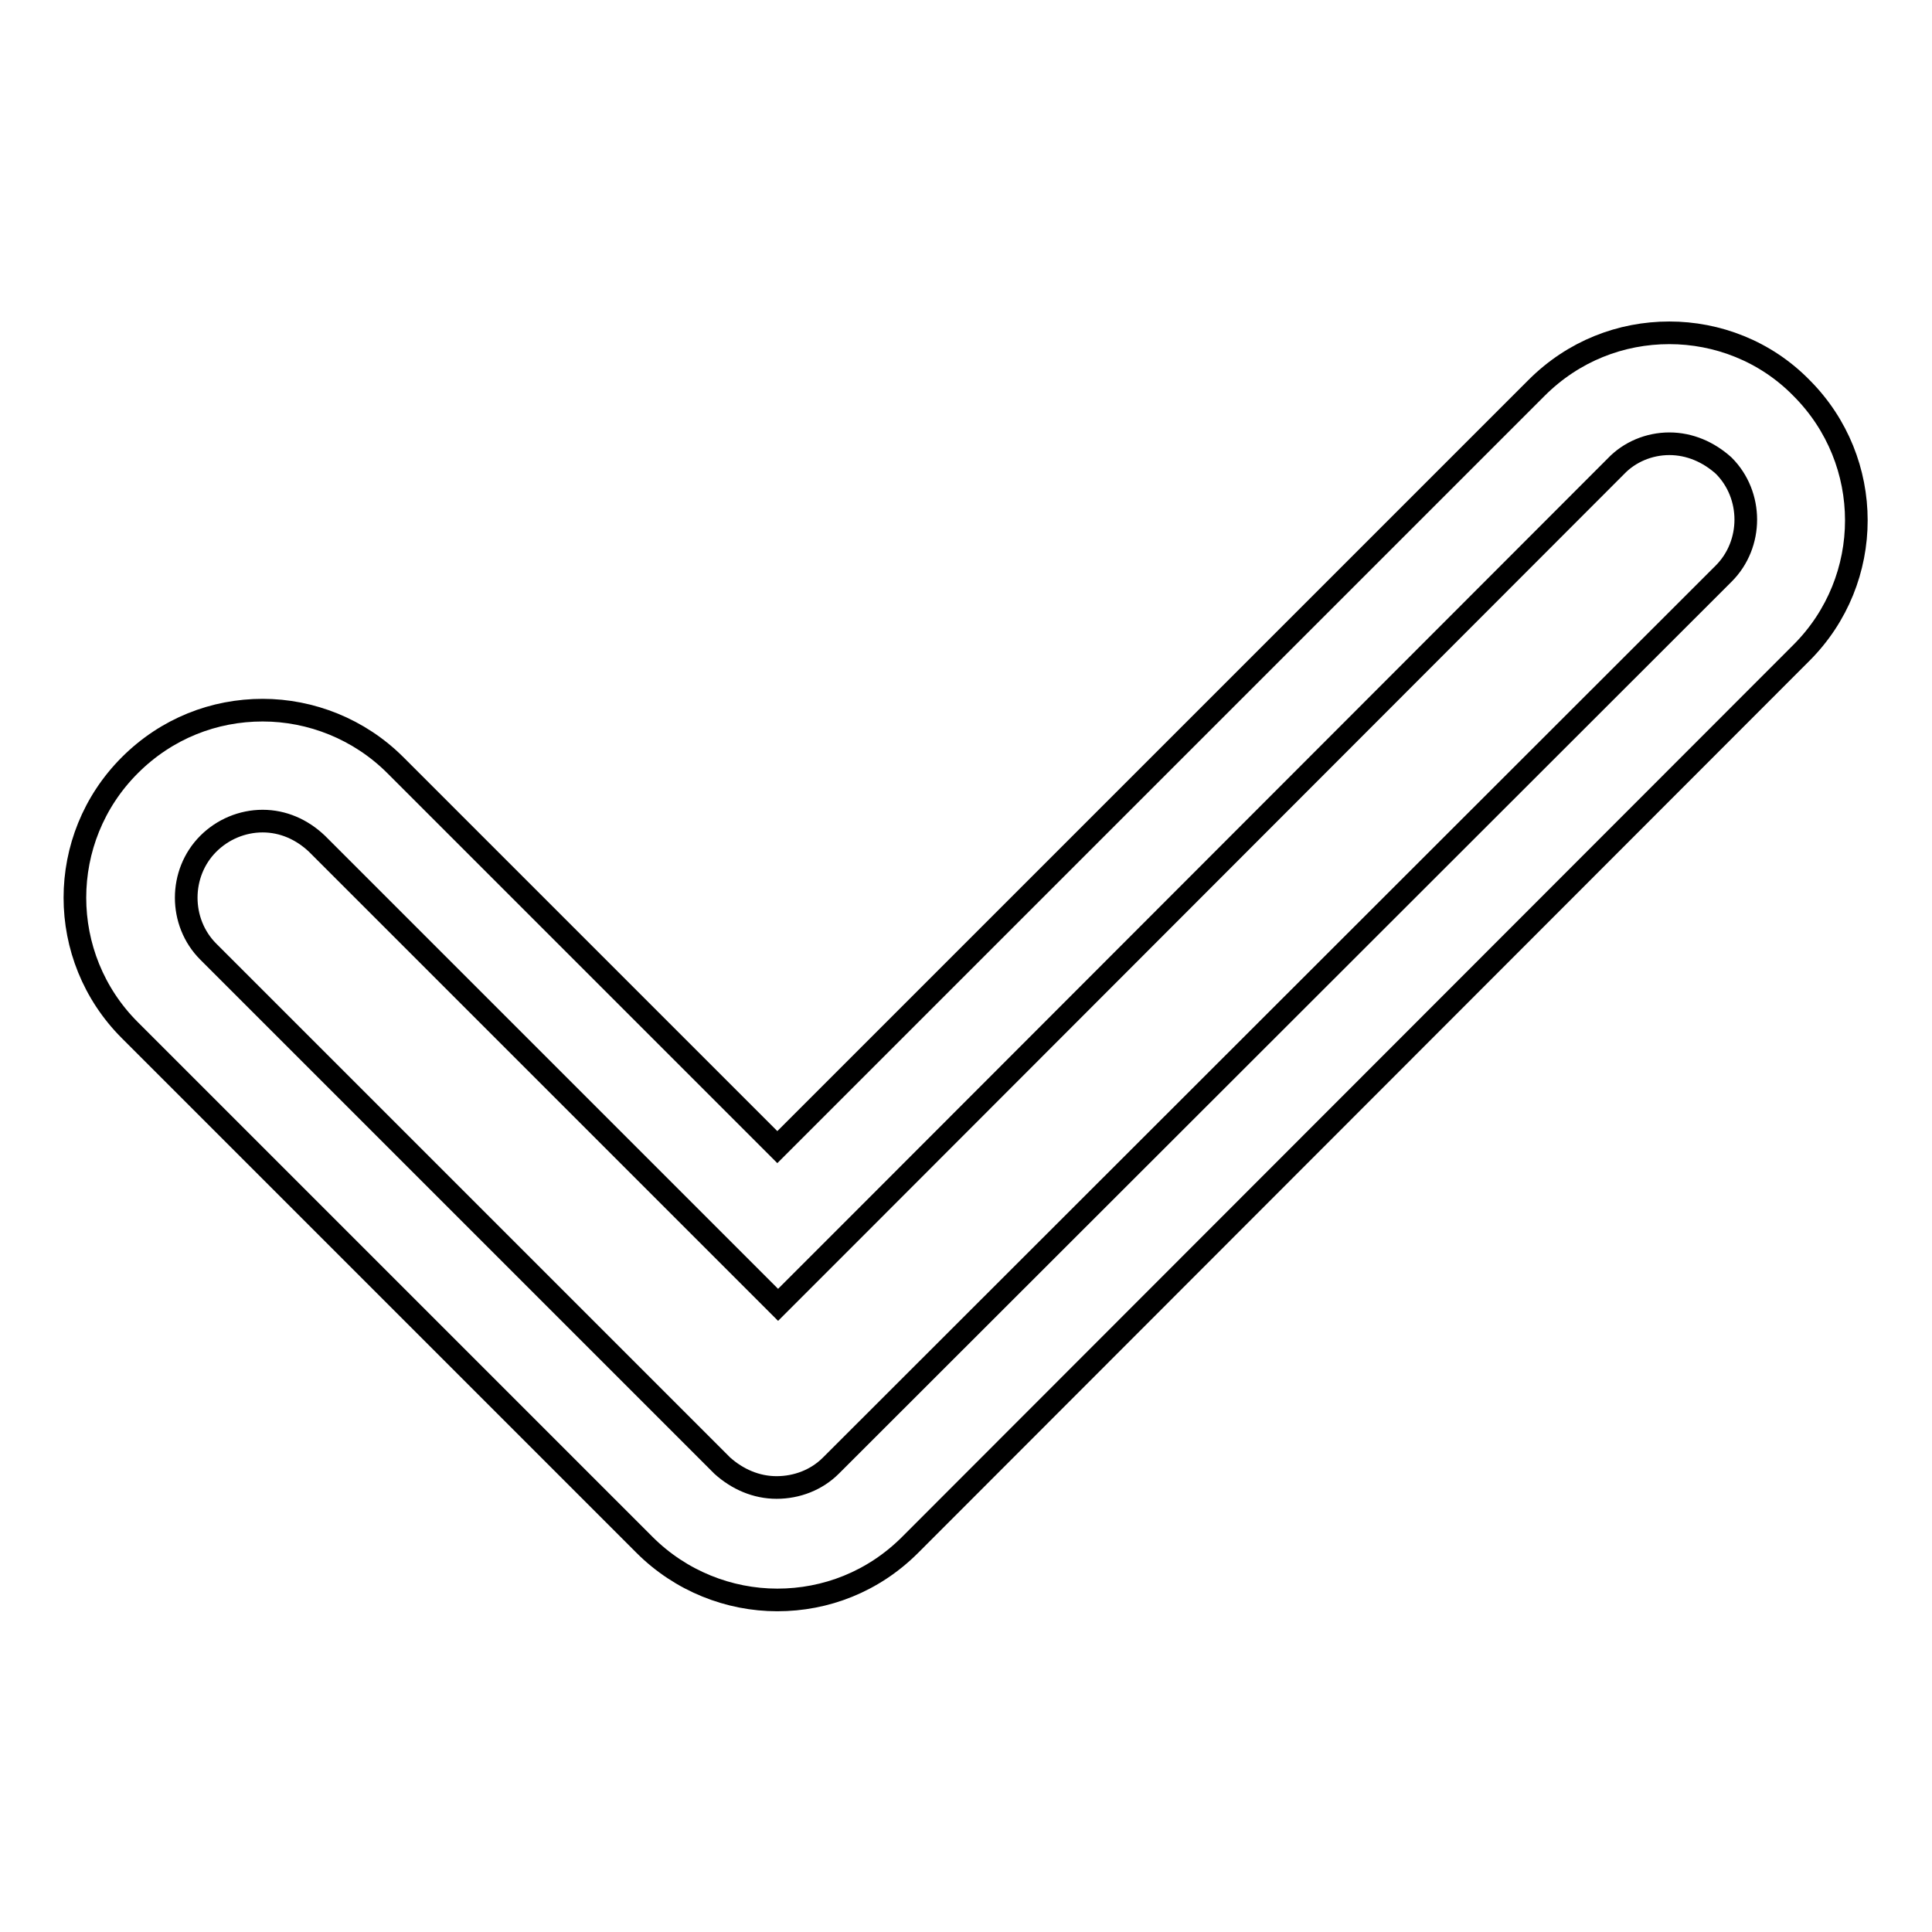 <?xml version="1.0" encoding="utf-8"?>
<!-- Svg Vector Icons : http://www.onlinewebfonts.com/icon -->
<!DOCTYPE svg PUBLIC "-//W3C//DTD SVG 1.1//EN" "http://www.w3.org/Graphics/SVG/1.1/DTD/svg11.dtd">
<svg version="1.1" xmlns="http://www.w3.org/2000/svg" xmlns:xlink="http://www.w3.org/1999/xlink" x="0px" y="0px" viewBox="0 0 256 256" enable-background="new 0 0 256 256" xml:space="preserve">
<g><g><path stroke-width="3" fill-opacity="0" stroke="#000000"  d="M221.2,58.8c2.7,0,5.2,1.1,7.2,2.9c3.9,3.9,3.9,10.4,0,14.3L110.1,194.2c-1.9,1.9-4.5,2.9-7.2,2.9s-5.2-1.1-7.2-2.9l-68.1-68.1c-3.9-3.9-3.9-10.4,0-14.3c1.9-1.9,4.5-3,7.2-3s5.2,1.1,7.2,3l50.6,50.6l10.5,10.5l10.5-10.5L214.1,61.8C215.9,59.9,218.5,58.8,221.2,58.8 M221.2,44.1c-6.4,0-12.7,2.4-17.6,7.3L103,152l-50.6-50.6c-4.8-4.8-11.2-7.3-17.6-7.3c-6.4,0-12.7,2.4-17.6,7.3c-9.7,9.7-9.7,25.4,0,35.1l68.2,68.2c4.8,4.8,11.2,7.3,17.6,7.3s12.7-2.4,17.6-7.3L238.7,86.5c9.7-9.7,9.7-25.4,0-35.1C233.9,46.5,227.5,44.1,221.2,44.1L221.2,44.1z"/></g></g>
</svg>